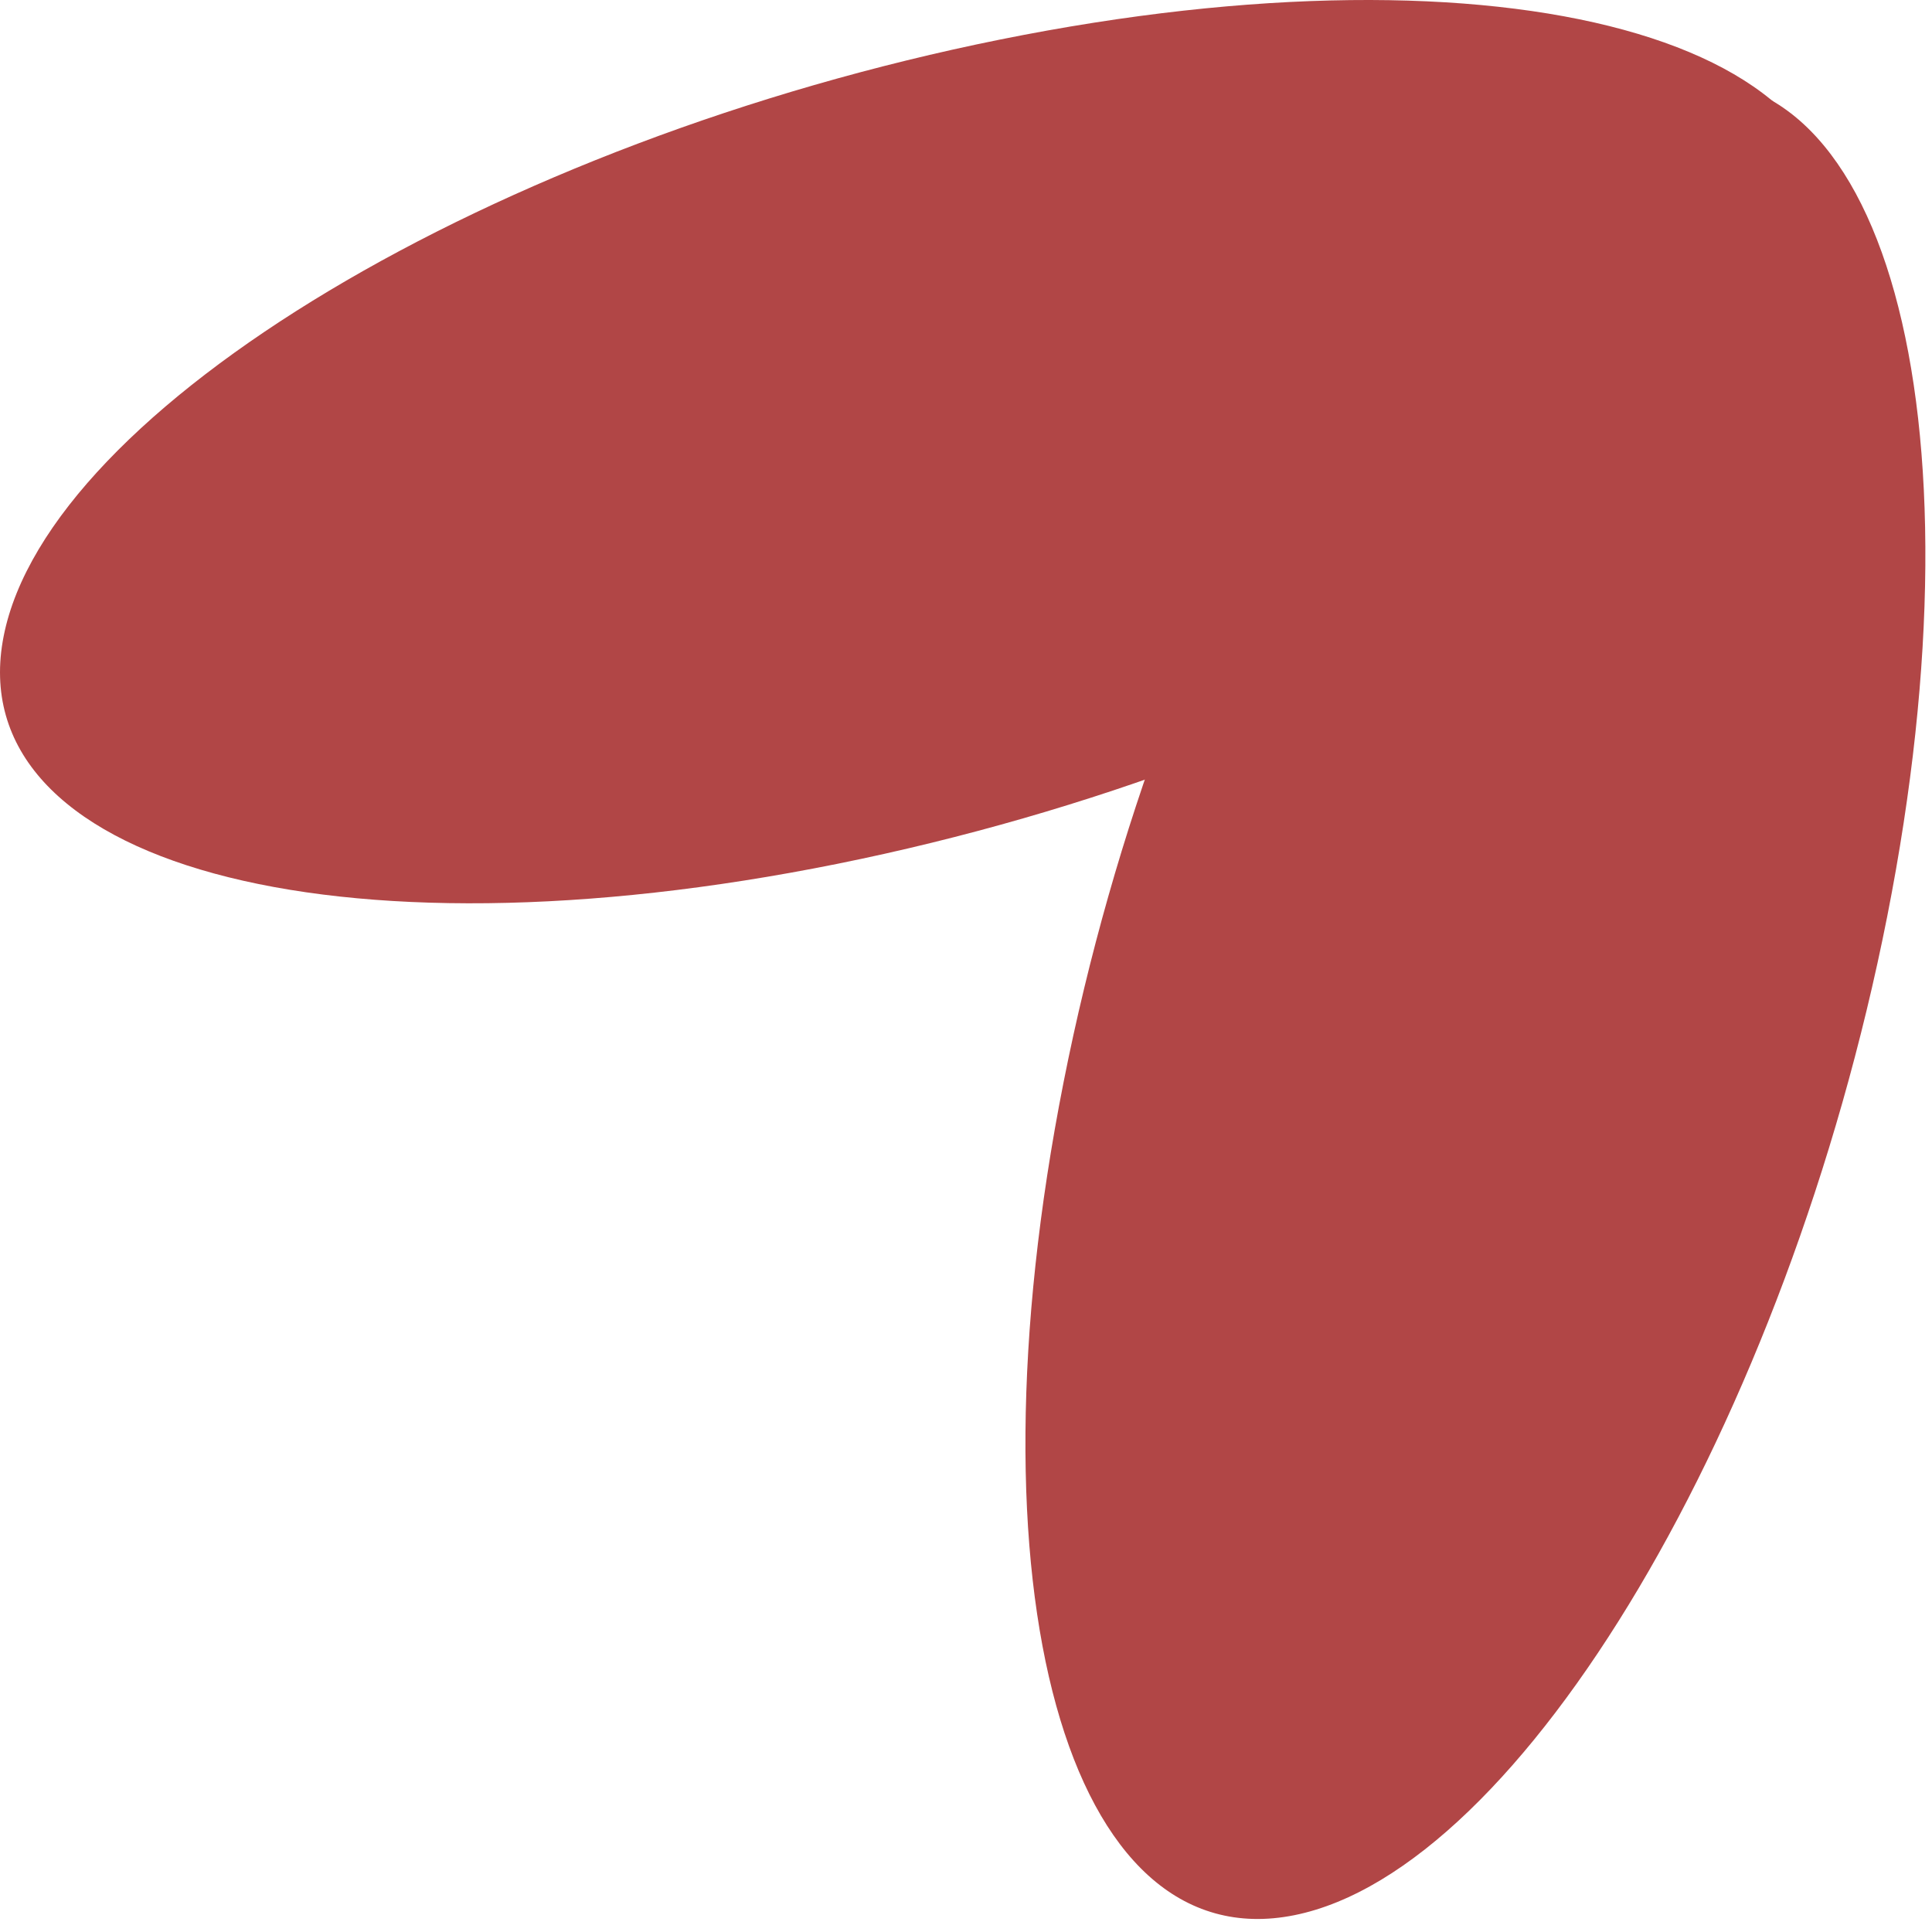 <svg width="103" height="103" viewBox="0 0 103 103" fill="none" xmlns="http://www.w3.org/2000/svg">
<path d="M88.307 4.445C100.433 2.002 105.944 21.882 100.614 48.849C95.285 75.817 81.135 99.659 69.009 102.103C56.883 104.547 51.372 84.667 56.701 57.699C62.031 30.732 76.181 6.889 88.307 4.445Z" fill="#B14646"/>
<path d="M0.196 33.912C2.594 21.776 26.383 7.536 53.33 2.106C80.278 -3.325 100.179 2.11 97.78 14.246C95.382 26.381 71.593 40.621 44.646 46.052C17.699 51.482 -2.202 46.047 0.196 33.912Z" fill="#B14646"/>
</svg>
